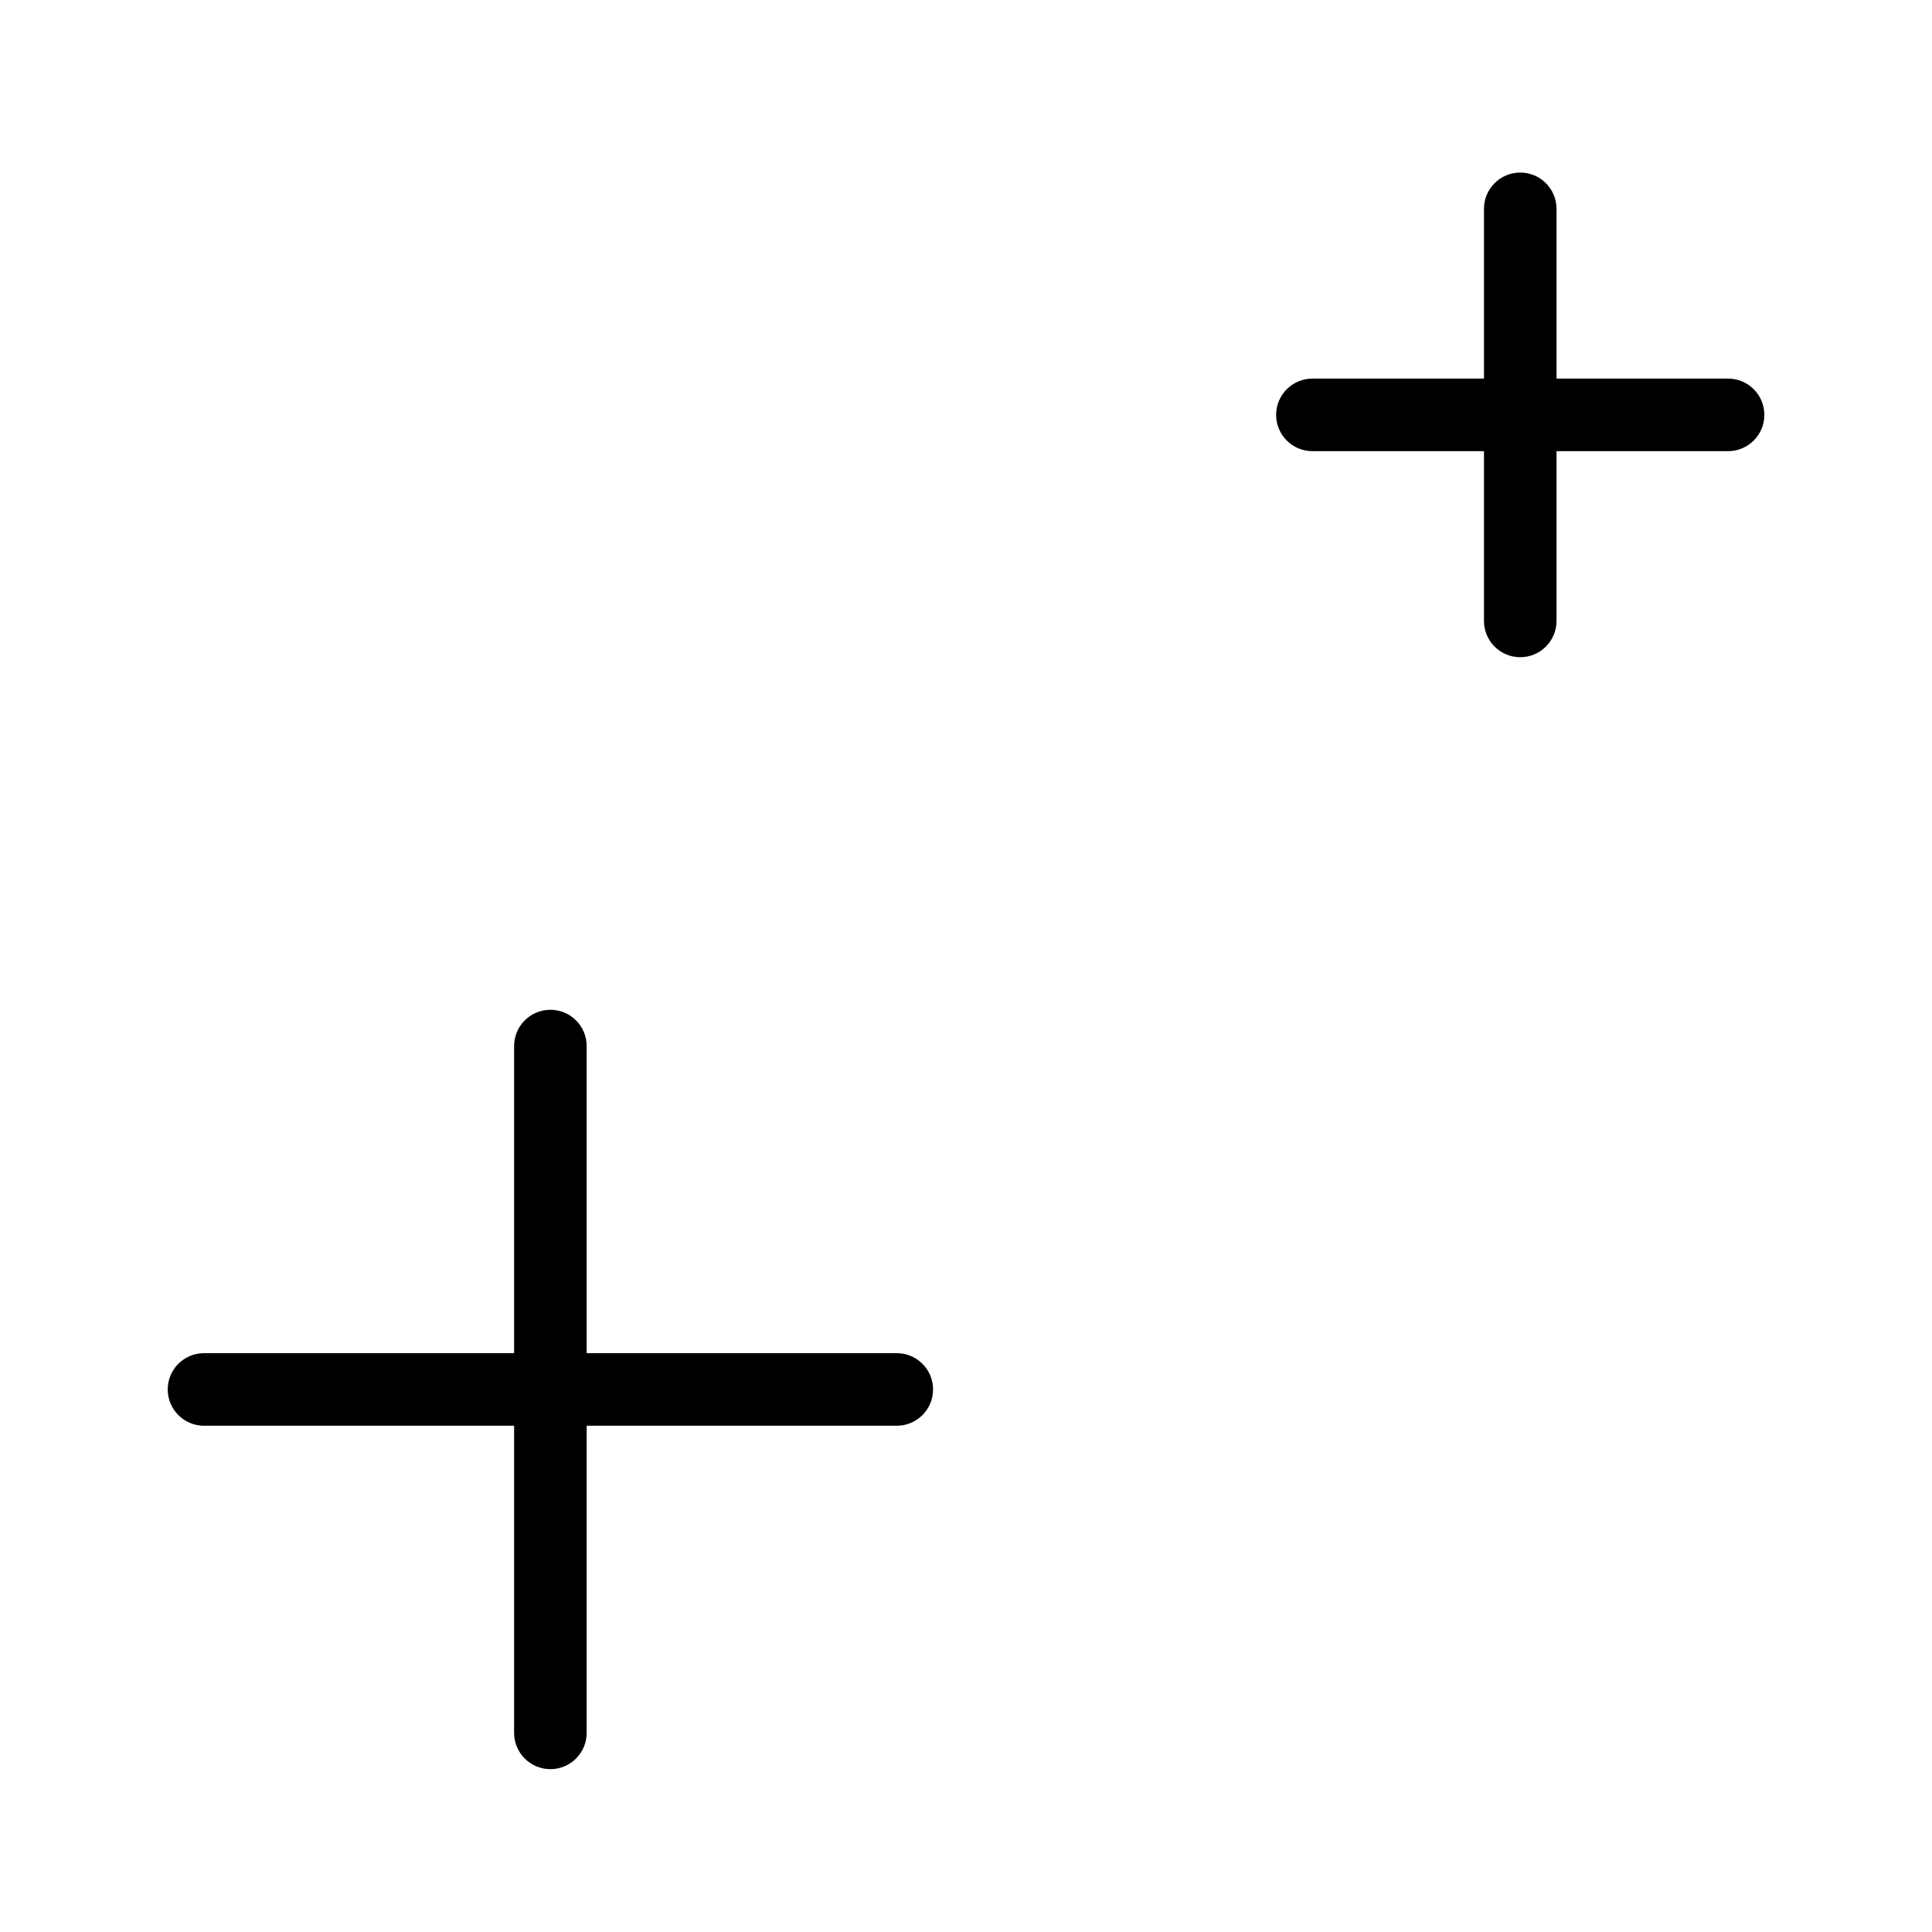 <svg version="1.0" preserveAspectRatio="xMidYMid meet" height="1080" viewBox="0 0 810 810" zoomAndPan="magnify" width="1080" xmlns:xlink="http://www.w3.org/1999/xlink" xmlns="http://www.w3.org/2000/svg"><path fill-rule="nonzero" fill-opacity="1" d="M 637.367 72.348 C 645.77 72.348 652.578 79.16 652.578 87.562 L 652.578 158.727 L 724.504 158.727 C 732.902 158.727 739.715 165.539 739.715 173.938 C 739.715 182.34 732.902 189.152 724.504 189.152 L 652.578 189.152 L 652.578 260.328 C 652.578 268.727 645.77 275.539 637.367 275.539 C 628.969 275.539 622.156 268.727 622.156 260.328 L 622.156 189.152 L 550.234 189.152 C 541.836 189.152 535.023 182.34 535.023 173.938 C 535.023 165.539 541.836 158.727 550.234 158.727 L 622.156 158.727 L 622.156 87.562 C 622.156 79.16 628.969 72.348 637.367 72.348 Z M 637.367 72.348" fill="#000000"></path><path fill-rule="nonzero" fill-opacity="1" d="M 230.754 423.359 C 239.156 423.359 245.965 430.168 245.965 438.57 L 245.965 567.32 L 375.973 567.32 C 384.375 567.32 391.188 574.129 391.188 582.535 C 391.188 590.934 384.375 597.746 375.973 597.746 L 245.965 597.746 L 245.965 726.508 C 245.965 734.914 239.156 741.723 230.754 741.723 C 222.352 741.723 215.539 734.914 215.539 726.508 L 215.539 597.746 L 85.531 597.746 C 77.129 597.746 70.316 590.934 70.316 582.535 C 70.316 574.129 77.129 567.32 85.531 567.32 L 215.539 567.32 L 215.539 438.57 C 215.539 430.168 222.352 423.359 230.754 423.359 Z M 230.754 423.359" fill="#000000"></path></svg>